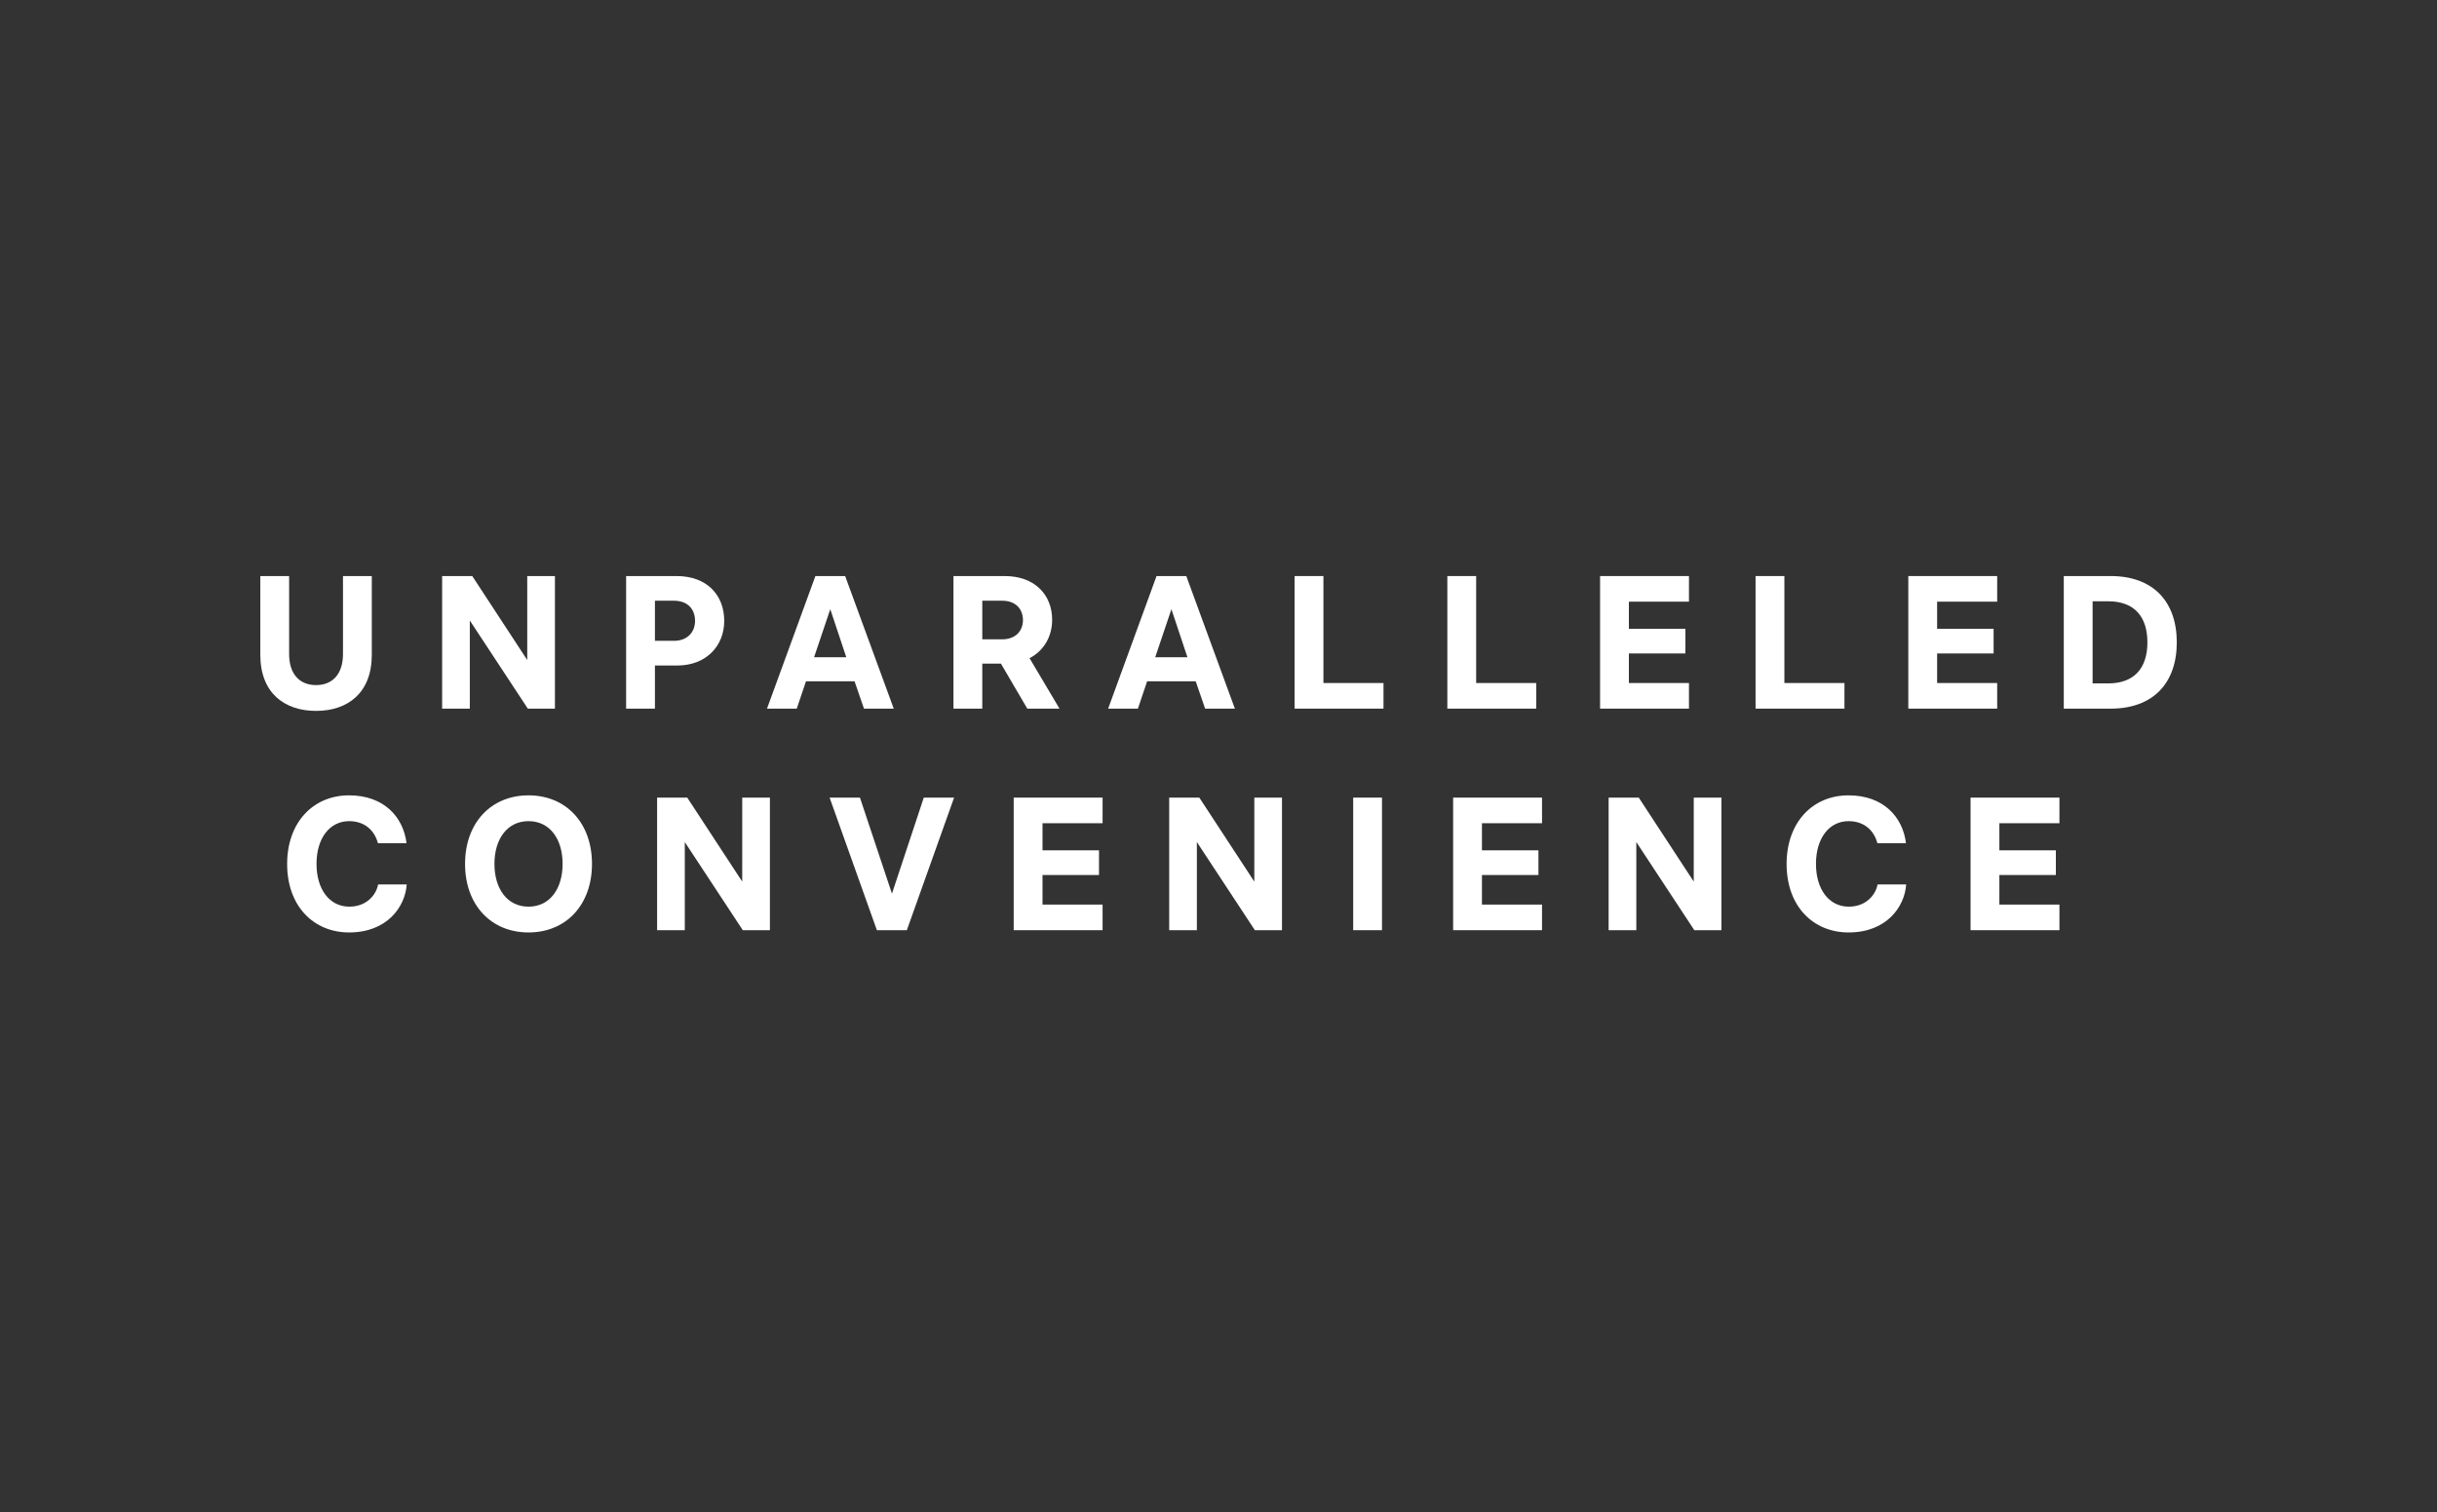 <?xml version="1.0" encoding="UTF-8"?> <svg xmlns="http://www.w3.org/2000/svg" width="440" height="273" viewBox="0 0 440 273" fill="none"><rect x="0" y="0" width="440" height="273" fill="#333333" stroke="none"/><path d="M355.783 167.936V144H371.831V148.624H360.985V153.52H371.185V157.974H360.985V163.312H371.831V167.936H355.783Z" fill="white"></path><path d="M344.16 159.674C343.888 163.686 340.658 168.344 333.756 168.344C327.432 168.344 322.57 163.686 322.57 155.968C322.57 148.556 327.194 143.592 333.756 143.592C340.046 143.592 343.548 147.502 344.126 152.228H338.958C338.414 150.12 336.748 148.25 333.756 148.25C330.322 148.25 327.874 151.242 327.874 155.968C327.874 160.558 330.22 163.686 333.79 163.686C337.02 163.686 338.686 161.442 338.992 159.674H344.16Z" fill="white"></path><path d="M295.878 144L305.806 159.164V144H310.804V167.936H305.908L295.436 152.024V167.936H290.438V144H295.878Z" fill="white"></path><path d="M262.364 167.936V144H278.412V148.624H267.566V153.52H277.766V157.974H267.566V163.312H278.412V167.936H262.364Z" fill="white"></path><path d="M249.519 144V167.936H244.317V144H249.519Z" fill="white"></path><path d="M216.537 144L226.465 159.164V144H231.463V167.936H226.567L216.095 152.024V167.936H211.097V144H216.537Z" fill="white"></path><path d="M183.023 167.936V144H199.071V148.624H188.225V153.52H198.425V157.974H188.225V163.312H199.071V167.936H183.023Z" fill="white"></path><path d="M172.262 144L163.728 167.936H158.322L149.788 144H155.262L161.042 161.34L166.788 144H172.262Z" fill="white"></path><path d="M124.081 144L134.009 159.164V144H139.007V167.936H134.111L123.639 152.024V167.936H118.641V144H124.081Z" fill="white"></path><path d="M95.425 143.592C102.191 143.592 106.883 148.556 106.883 155.968C106.883 163.38 102.191 168.344 95.425 168.344C88.659 168.344 83.967 163.38 83.967 155.968C83.967 148.556 88.659 143.592 95.425 143.592ZM89.271 155.968C89.271 160.422 91.549 163.686 95.425 163.686C99.301 163.686 101.579 160.422 101.579 155.968C101.579 151.514 99.301 148.25 95.425 148.25C91.549 148.25 89.271 151.514 89.271 155.968Z" fill="white"></path><path d="M73.433 159.674C73.161 163.686 69.931 168.344 63.029 168.344C56.705 168.344 51.843 163.686 51.843 155.968C51.843 148.556 56.467 143.592 63.029 143.592C69.319 143.592 72.821 147.502 73.399 152.228H68.231C67.687 150.12 66.021 148.25 63.029 148.25C59.595 148.25 57.147 151.242 57.147 155.968C57.147 160.558 59.493 163.686 63.063 163.686C66.293 163.686 67.959 161.442 68.265 159.674H73.433Z" fill="white"></path><path d="M381.084 104C388.7 104 393.018 108.556 393.018 115.968C393.018 123.38 388.7 127.936 381.084 127.936H372.618V104H381.084ZM377.82 123.38H380.642C385.334 123.38 387.714 120.626 387.714 115.968C387.714 111.31 385.334 108.556 380.642 108.556H377.82V123.38Z" fill="white"></path><path d="M344.544 127.936V104H360.592V108.624H349.746V113.52H359.946V117.974H349.746V123.312H360.592V127.936H344.544Z" fill="white"></path><path d="M316.968 127.936V104H322.17V123.312H333.016V127.936H316.968Z" fill="white"></path><path d="M288.894 127.936V104H304.942V108.624H294.096V113.52H304.296V117.974H294.096V123.312H304.942V127.936H288.894Z" fill="white"></path><path d="M261.318 127.936V104H266.52V123.312H277.366V127.936H261.318Z" fill="white"></path><path d="M233.742 127.936V104H238.944V123.312H249.79V127.936H233.742Z" fill="white"></path><path d="M208.813 104H214.185L222.957 127.936H217.585L215.885 123.006H207.113L205.447 127.936H200.075L208.813 104ZM208.575 118.654H214.389L211.499 109.984L208.575 118.654Z" fill="white"></path><path d="M172.149 127.936V104H181.397C186.871 104 189.965 107.434 189.965 111.888C189.965 114.914 188.469 117.498 185.885 118.824L191.291 127.936H185.477L180.717 119.81H177.351V127.936H172.149ZM177.351 115.424H180.955C183.335 115.424 184.695 113.928 184.695 111.956C184.695 109.95 183.369 108.454 180.955 108.454H177.351V115.424Z" fill="white"></path><path d="M147.22 104H152.592L161.364 127.936H155.992L154.292 123.006H145.52L143.854 127.936H138.482L147.22 104ZM146.982 118.654H152.796L149.906 109.984L146.982 118.654Z" fill="white"></path><path d="M122.158 104C127.666 104 130.76 107.468 130.76 112.092C130.76 116.614 127.496 120.15 122.294 120.15H118.248V127.936H113.046V104H122.158ZM118.248 115.696H121.682C124.062 115.696 125.49 114.166 125.49 112.092C125.49 109.95 124.13 108.454 121.682 108.454H118.248V115.696Z" fill="white"></path><path d="M85.266 104L95.194 119.164V104H100.192V127.936H95.296L84.824 112.024V127.936H79.826V104H85.266Z" fill="white"></path><path d="M47 118.212V104H52.202V118.076C52.202 121.714 54.106 123.686 57.064 123.686C60.022 123.686 61.926 121.714 61.926 118.076V104H67.128V118.212C67.128 125.114 62.776 128.344 57.064 128.344C51.352 128.344 47 125.114 47 118.212Z" fill="white"></path></svg> 